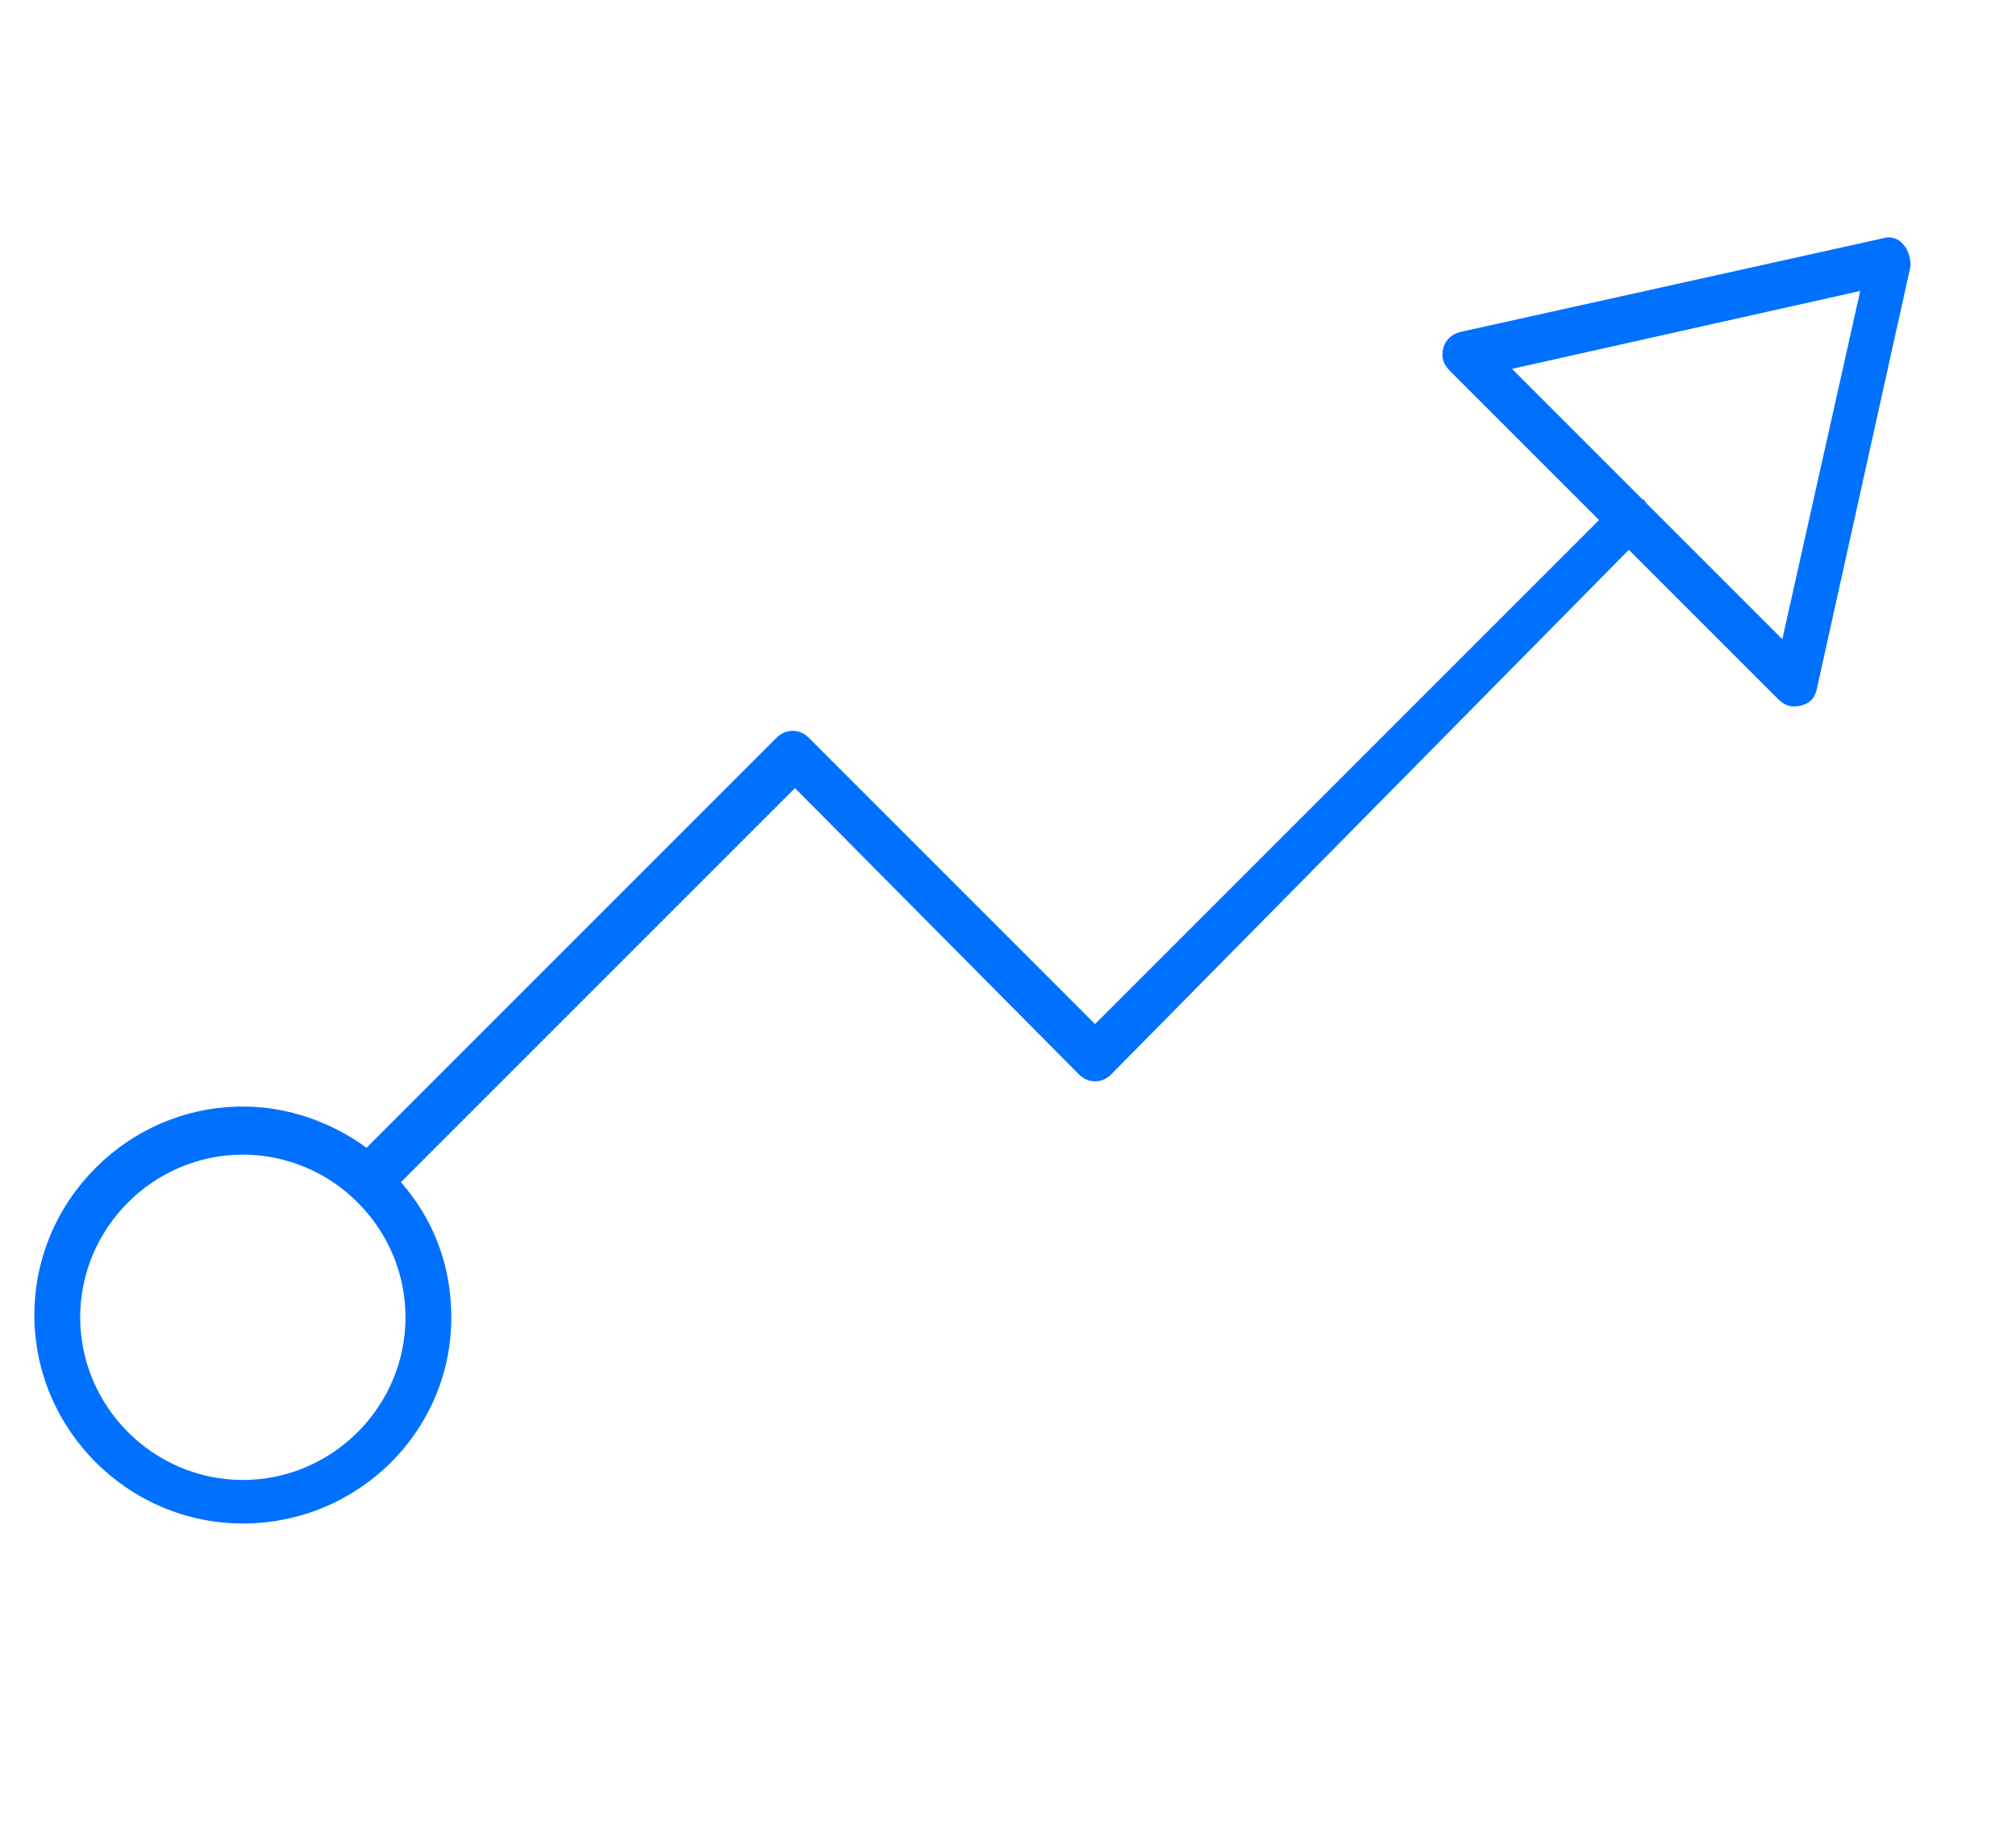 <?xml version="1.0" encoding="UTF-8"?> <!-- Generator: Adobe Illustrator 25.2.3, SVG Export Plug-In . SVG Version: 6.00 Build 0) --> <svg xmlns="http://www.w3.org/2000/svg" xmlns:xlink="http://www.w3.org/1999/xlink" version="1.1" id="Capa_1" x="0px" y="0px" viewBox="0 0 88 80" style="enable-background:new 0 0 88 80;" xml:space="preserve"> <style type="text/css"> .st0{fill:none;stroke:#0071FF;stroke-width:2;stroke-linecap:round;stroke-linejoin:round;stroke-miterlimit:10;} .st1{fill:#0071FF;stroke:#0071FF;stroke-miterlimit:10;} .st2{fill:#0071FF;} </style> <g> <path class="st2" d="M10.6,66.5c-5,0-9.1-4.1-9.1-9.1s4.1-9.1,9.1-9.1c2,0,3.9,0.7,5.4,1.8l17.9-17.9c0.4-0.4,1-0.4,1.4,0 l12.5,12.5l22-22l-6.5-6.5c-0.3-0.3-0.4-0.6-0.3-1c0.1-0.4,0.4-0.6,0.7-0.7l18.5-4.1c0.3-0.1,0.7,0,0.9,0.3 c0.2,0.2,0.3,0.6,0.3,0.9l-4.1,18.5c-0.1,0.4-0.3,0.6-0.7,0.7c-0.4,0.1-0.7,0-1-0.3l-6.5-6.5L48.5,46.9c-0.4,0.4-1,0.4-1.4,0 L34.7,34.4L17.5,51.6c1.4,1.6,2.2,3.6,2.2,5.9C19.7,62.5,15.6,66.5,10.6,66.5z M10.6,50.4c-3.9,0-7.1,3.2-7.1,7.1s3.2,7.1,7.1,7.1 s7.1-3.2,7.1-7.1S14.5,50.4,10.6,50.4z M72.1,22.2l5.7,5.7l3.4-15.2l-15.2,3.4l5.7,5.7c0.1,0,0.1,0.1,0.2,0.2 C72,22.1,72.1,22.2,72.1,22.2z"></path> </g> </svg> 